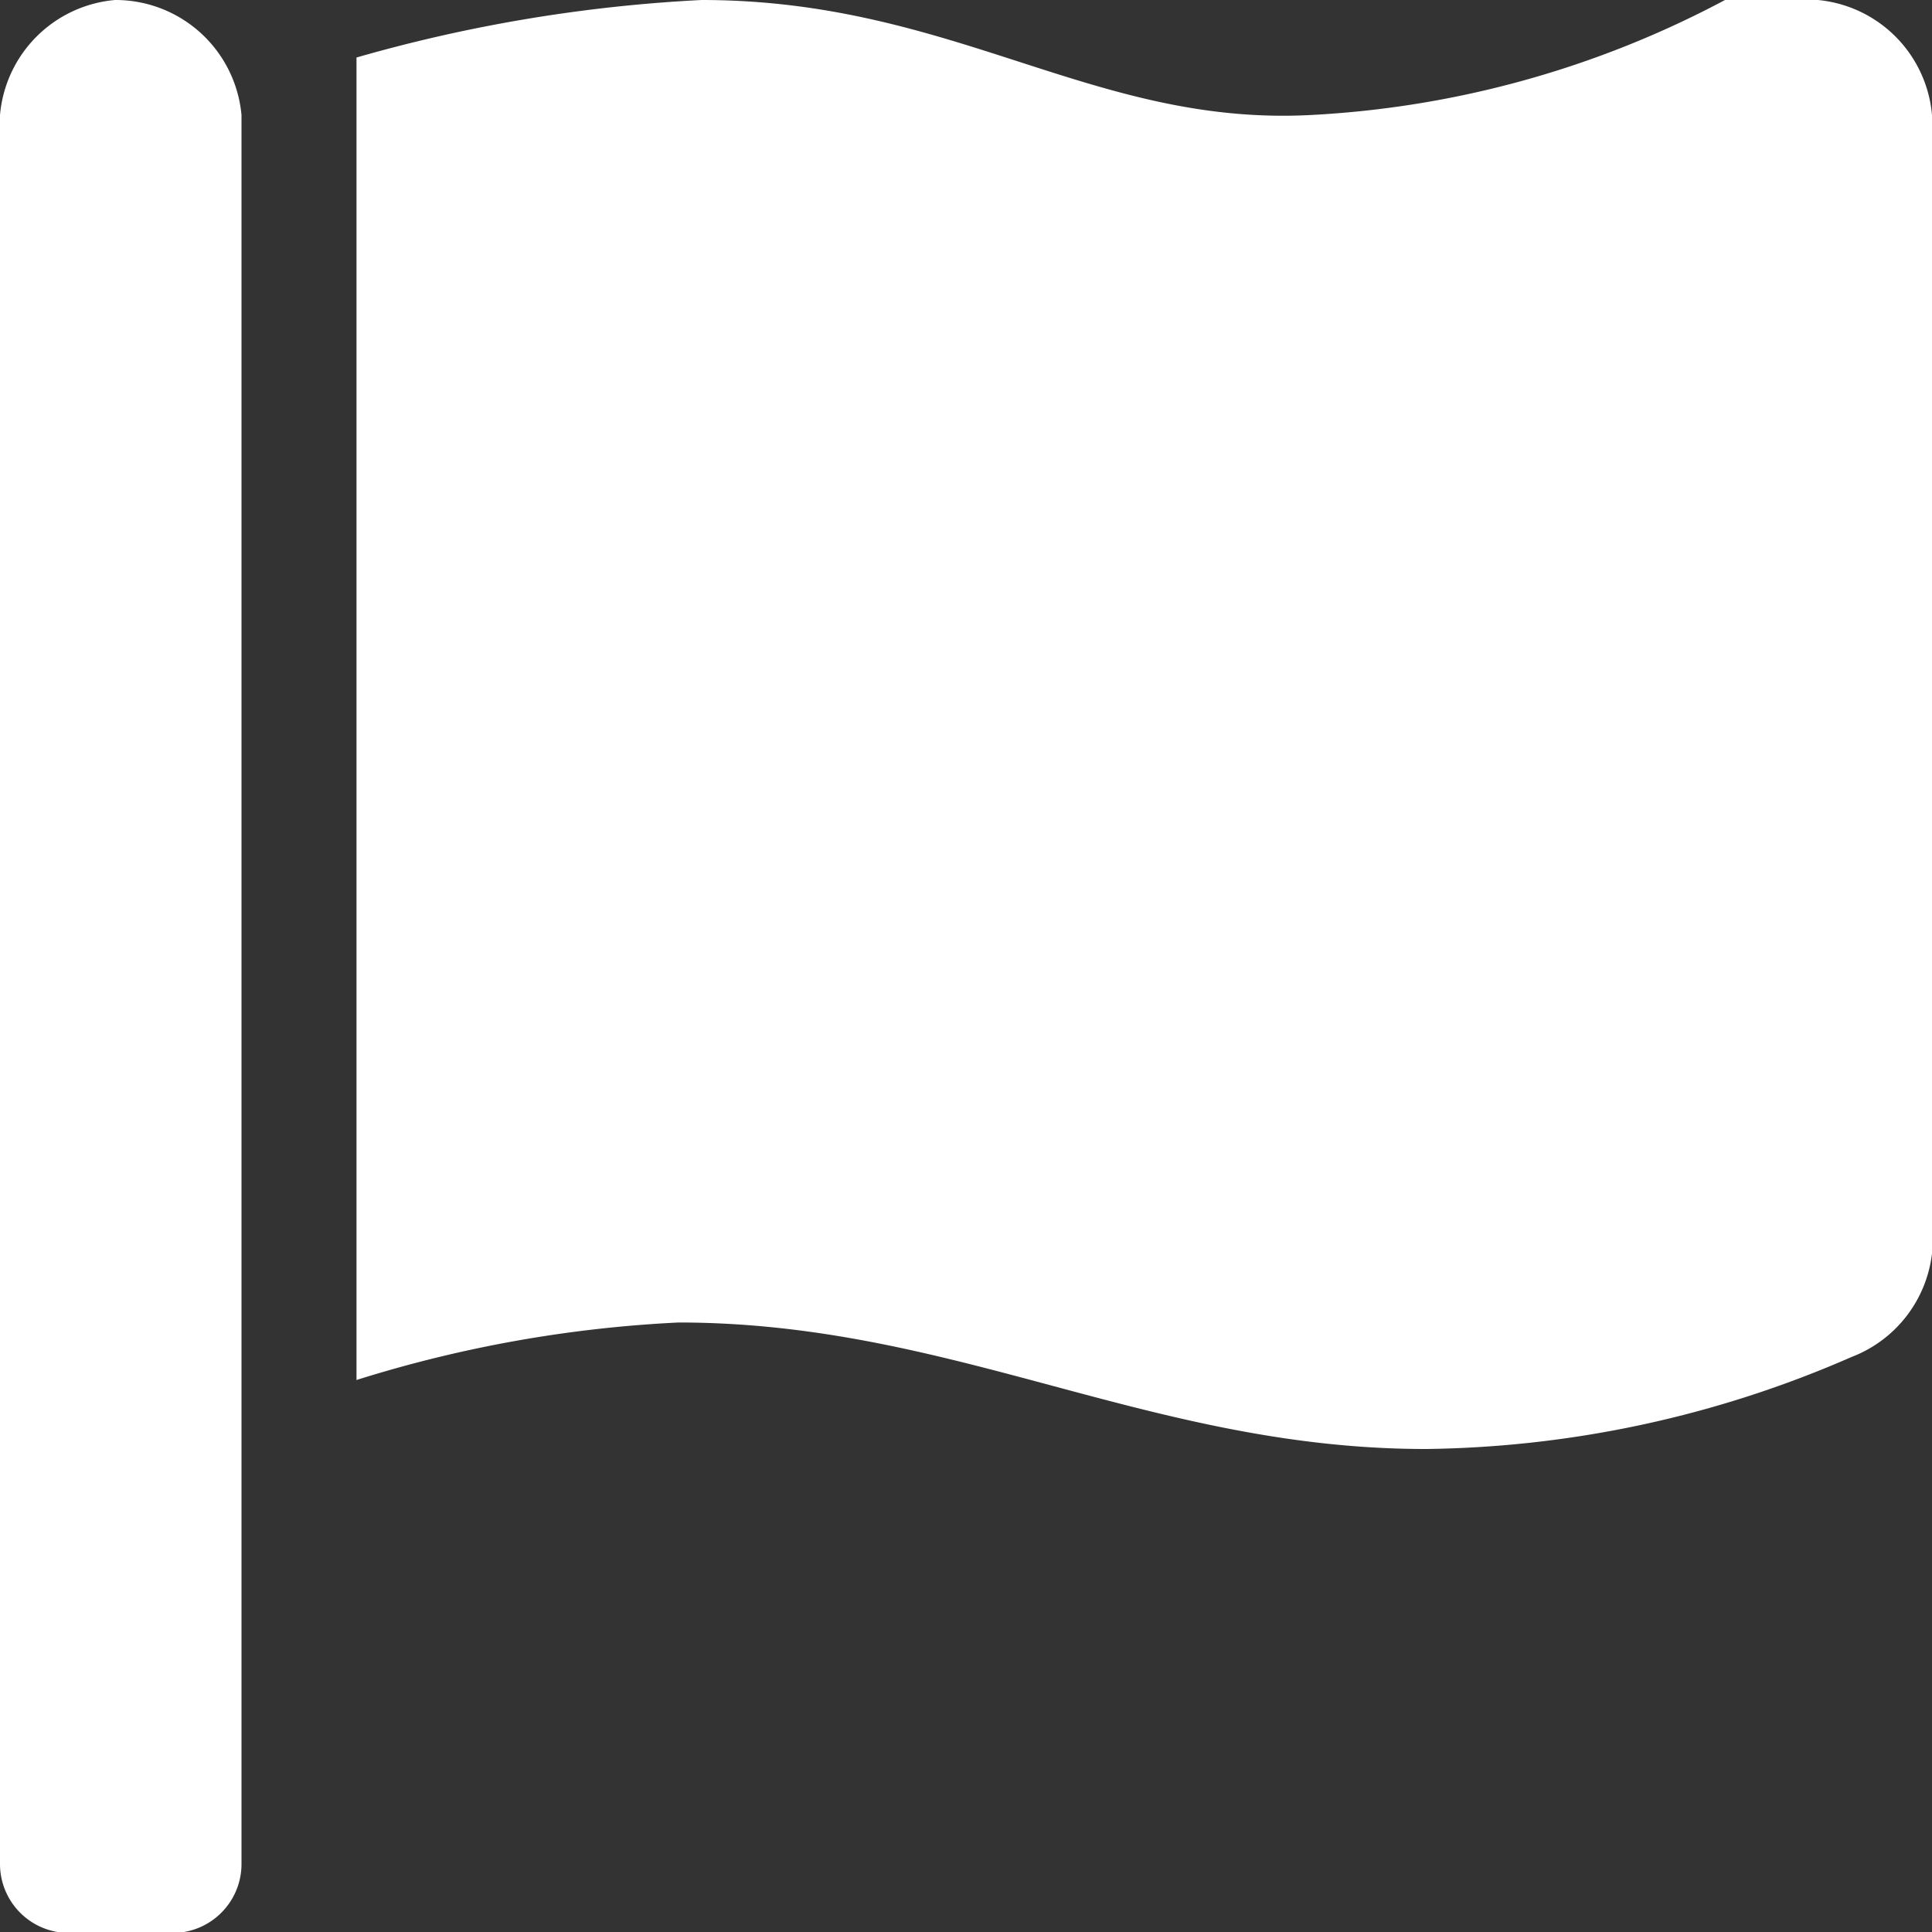 <svg xmlns="http://www.w3.org/2000/svg" width="16.8" height="16.8" viewBox="0 0 16.8 16.8">
  <rect x="0" y="0" width="16.8" height="16.8" fill="#333333" stroke="none"/>
  <g id="レイヤー_2" data-name="レイヤー 2">
    <g id="レイヤー_1-2" data-name="レイヤー 1">
      <path d="M2.1,16.2a.6.6,0,0,1-.5.6H.5a.6.6,0,0,1-.5-.6V1A1.1,1.1,0,0,1,1,0,1.1,1.1,0,0,1,2.1,1ZM15.6,0H15a8.6,8.6,0,0,1-3.6,1C9.5,1.1,8.3,0,6.1,0a13.3,13.3,0,0,0-3,.5V12a11.1,11.1,0,0,1,2.8-.5c2.4,0,4.1,1.1,6.5,1.1a9.5,9.5,0,0,0,3.7-.8,1.1,1.1,0,0,0,.7-.9V1A1.1,1.1,0,0,0,15.6,0Z" fill="#fff"/>
    </g>
  </g>
</svg>
